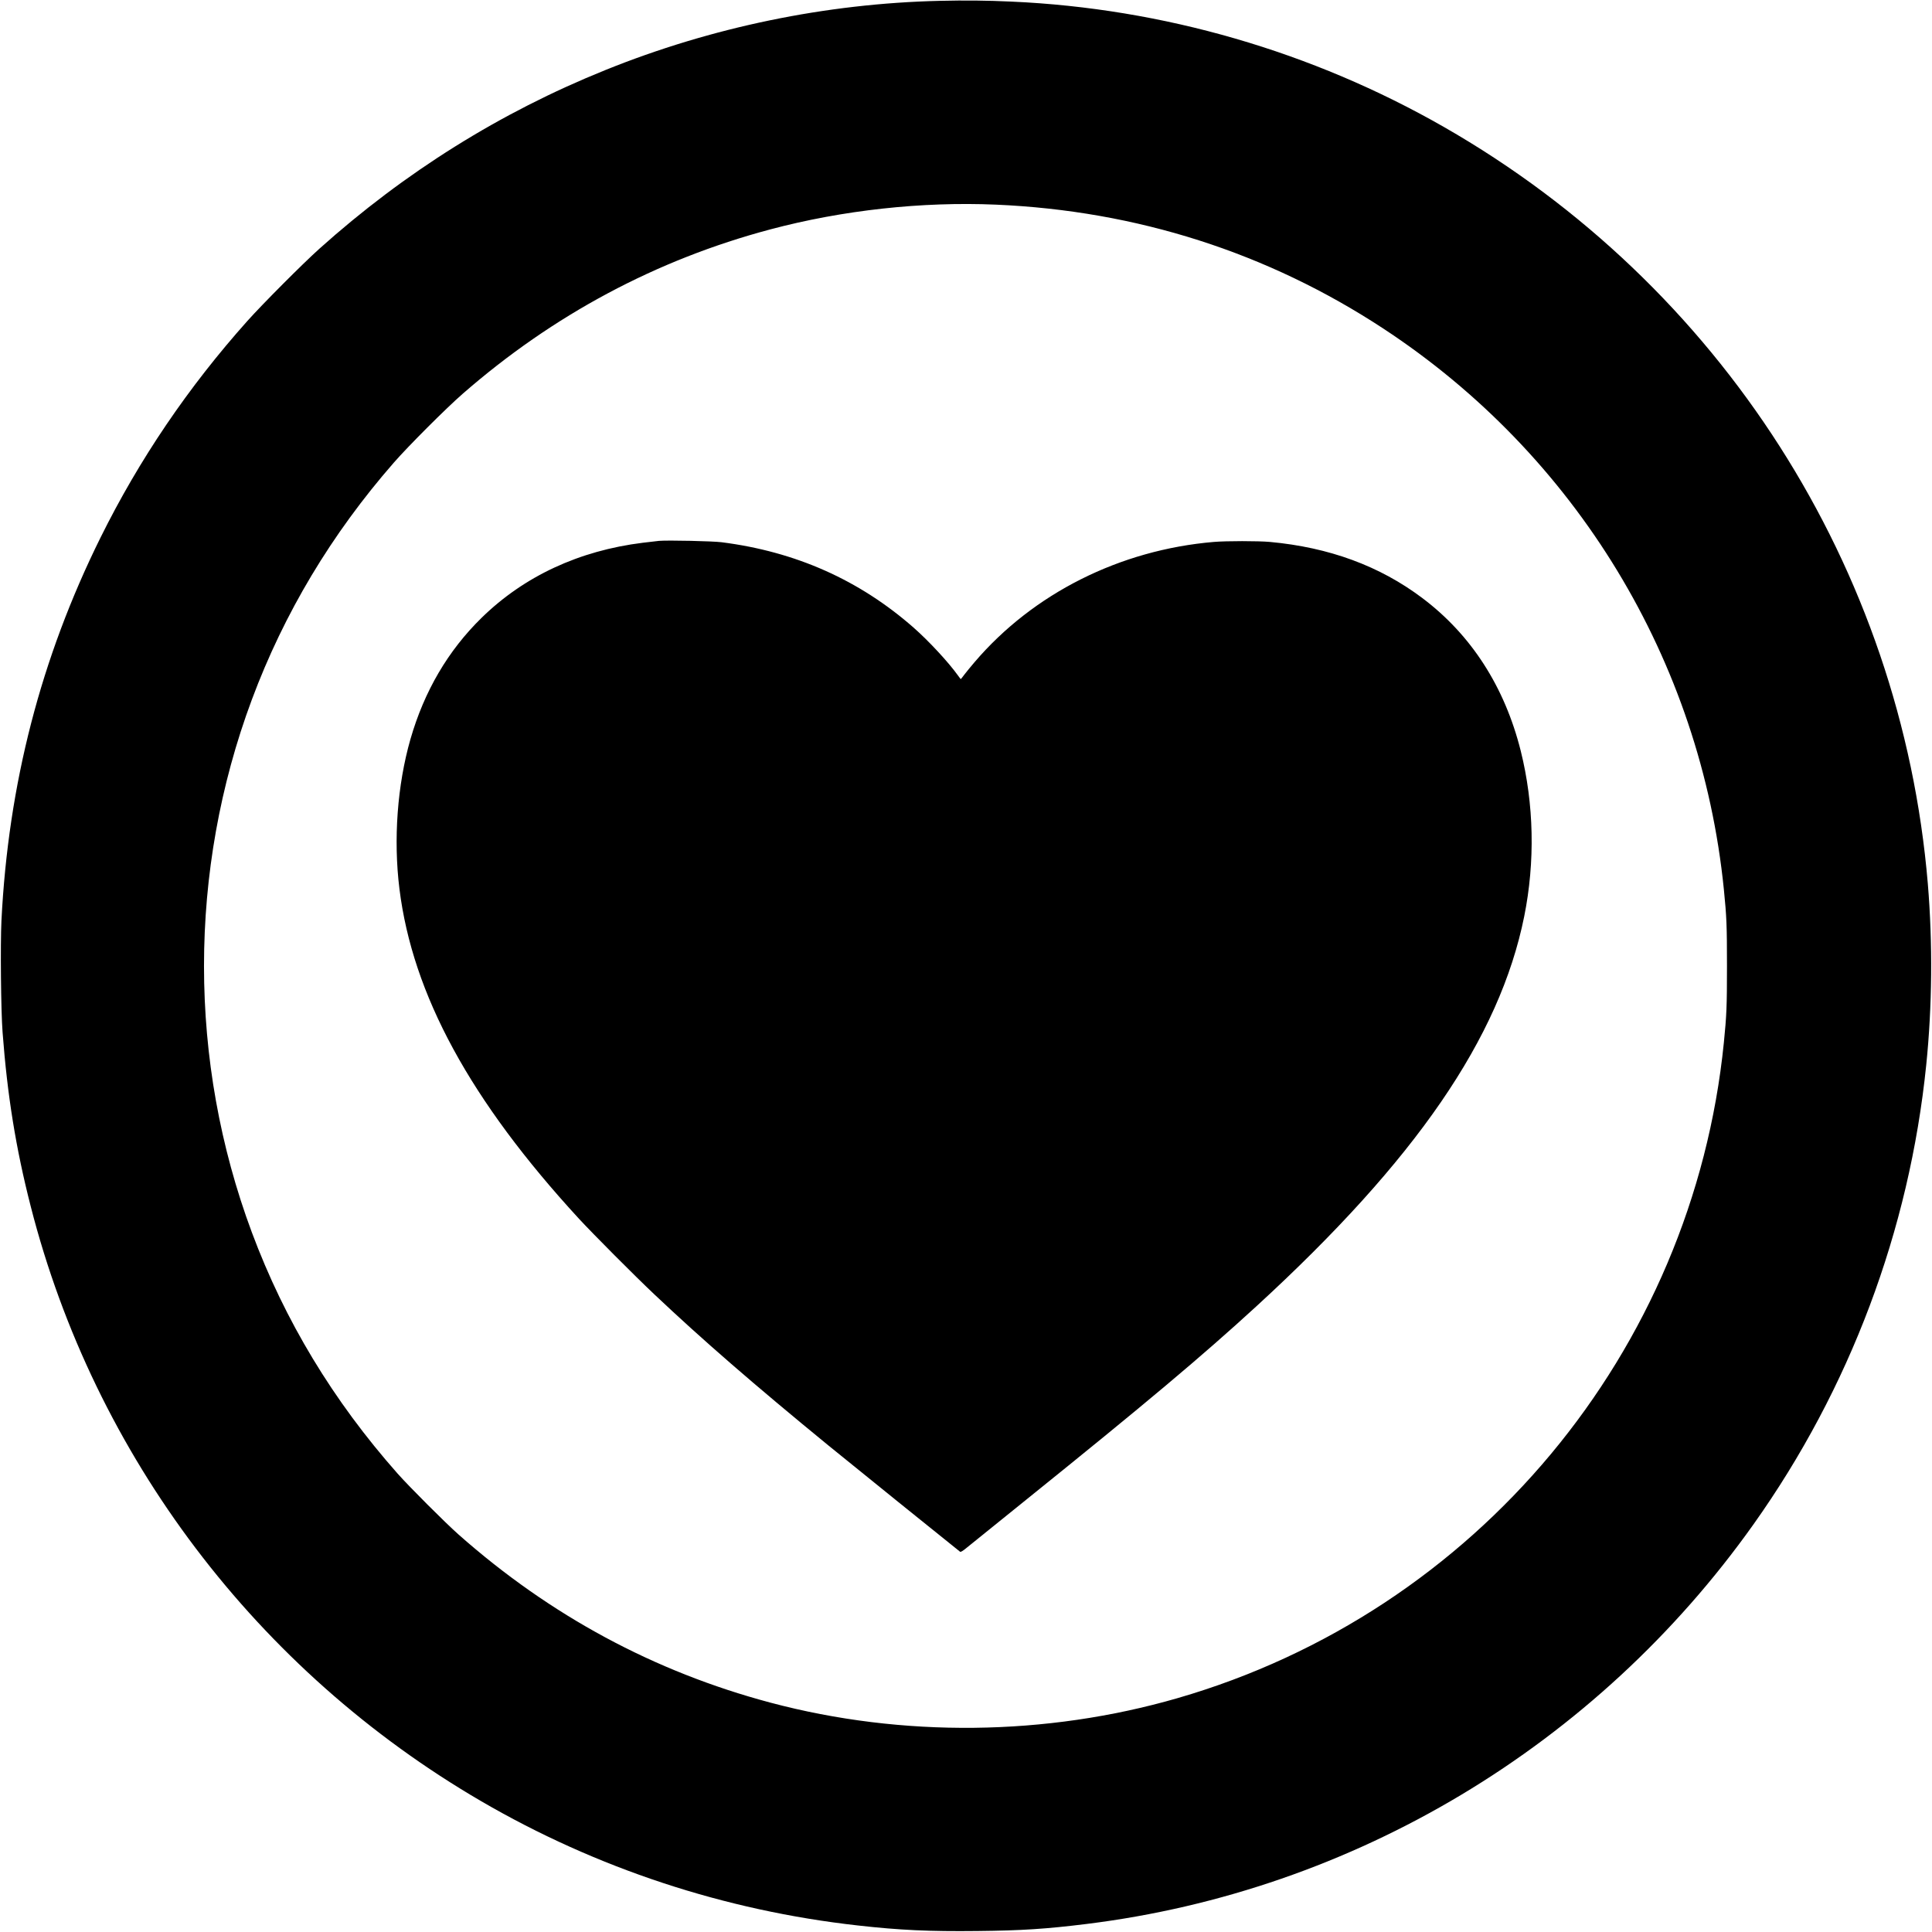 <?xml version="1.0" standalone="no"?>
<!DOCTYPE svg PUBLIC "-//W3C//DTD SVG 20010904//EN"
 "http://www.w3.org/TR/2001/REC-SVG-20010904/DTD/svg10.dtd">
<svg version="1.0" xmlns="http://www.w3.org/2000/svg"
 width="2549pt" height="2549pt" viewBox="0 0 2549 2549"
 preserveAspectRatio="xMidYMid meet">
<g transform="translate(0,2549) scale(0.1,-0.1)"
fill="#000000" stroke="none">
<path d="M12400 25479 c-1501 -35 -3015 -348 -4415 -914 -1386 -559 -2647
-1348 -3775 -2360 -219 -197 -746 -726 -943 -946 -784 -877 -1430 -1830 -1942
-2864 -786 -1588 -1216 -3250 -1306 -5053 -15 -313 -7 -1183 15 -1472 63 -835
175 -1530 371 -2295 841 -3293 2987 -6127 5945 -7850 1520 -885 3213 -1443
4970 -1639 550 -62 945 -80 1574 -73 587 6 908 27 1441 93 3528 436 6727 2353
8801 5274 1270 1788 2056 3877 2278 6060 79 771 86 1609 21 2390 -350 4166
-2735 7896 -6385 9985 -1737 994 -3704 1565 -5705 1654 -320 15 -611 18 -945
10z m740 -2689 c1857 -80 3583 -632 5111 -1635 2542 -1669 4189 -4381 4493
-7400 36 -360 41 -475 41 -1010 0 -535 -5 -650 -41 -1010 -411 -4081 -3268
-7510 -7209 -8650 -1732 -501 -3630 -522 -5370 -59 -1532 408 -2906 1148
-4115 2218 -174 154 -652 632 -806 806 -849 960 -1486 2014 -1921 3180 -842
2259 -842 4771 0 7030 425 1140 1051 2185 1872 3125 191 219 691 719 910 910
1192 1040 2555 1769 4060 2169 950 253 1999 368 2975 326z"/>
<path d="M8695 18354 c-27 -3 -124 -14 -215 -25 -839 -104 -1564 -441 -2124
-988 -445 -435 -758 -969 -941 -1604 -173 -604 -226 -1322 -145 -1974 173
-1394 934 -2793 2369 -4353 186 -201 734 -752 996 -999 622 -588 1309 -1185
2295 -1992 212 -174 1677 -1356 1737 -1402 9 -6 36 10 90 55 43 36 393 318
778 628 1583 1275 2323 1897 3042 2556 2105 1931 3210 3540 3533 5144 145 720
129 1482 -46 2183 -212 846 -653 1531 -1299 2017 -562 423 -1228 668 -2010
740 -155 14 -574 14 -740 0 -1240 -105 -2382 -679 -3156 -1585 -47 -55 -107
-128 -133 -162 -26 -35 -48 -63 -50 -63 -1 0 -18 21 -37 48 -126 176 -386 456
-585 631 -716 629 -1557 1003 -2534 1127 -120 15 -702 28 -825 18z"/>
</g>
</svg>
